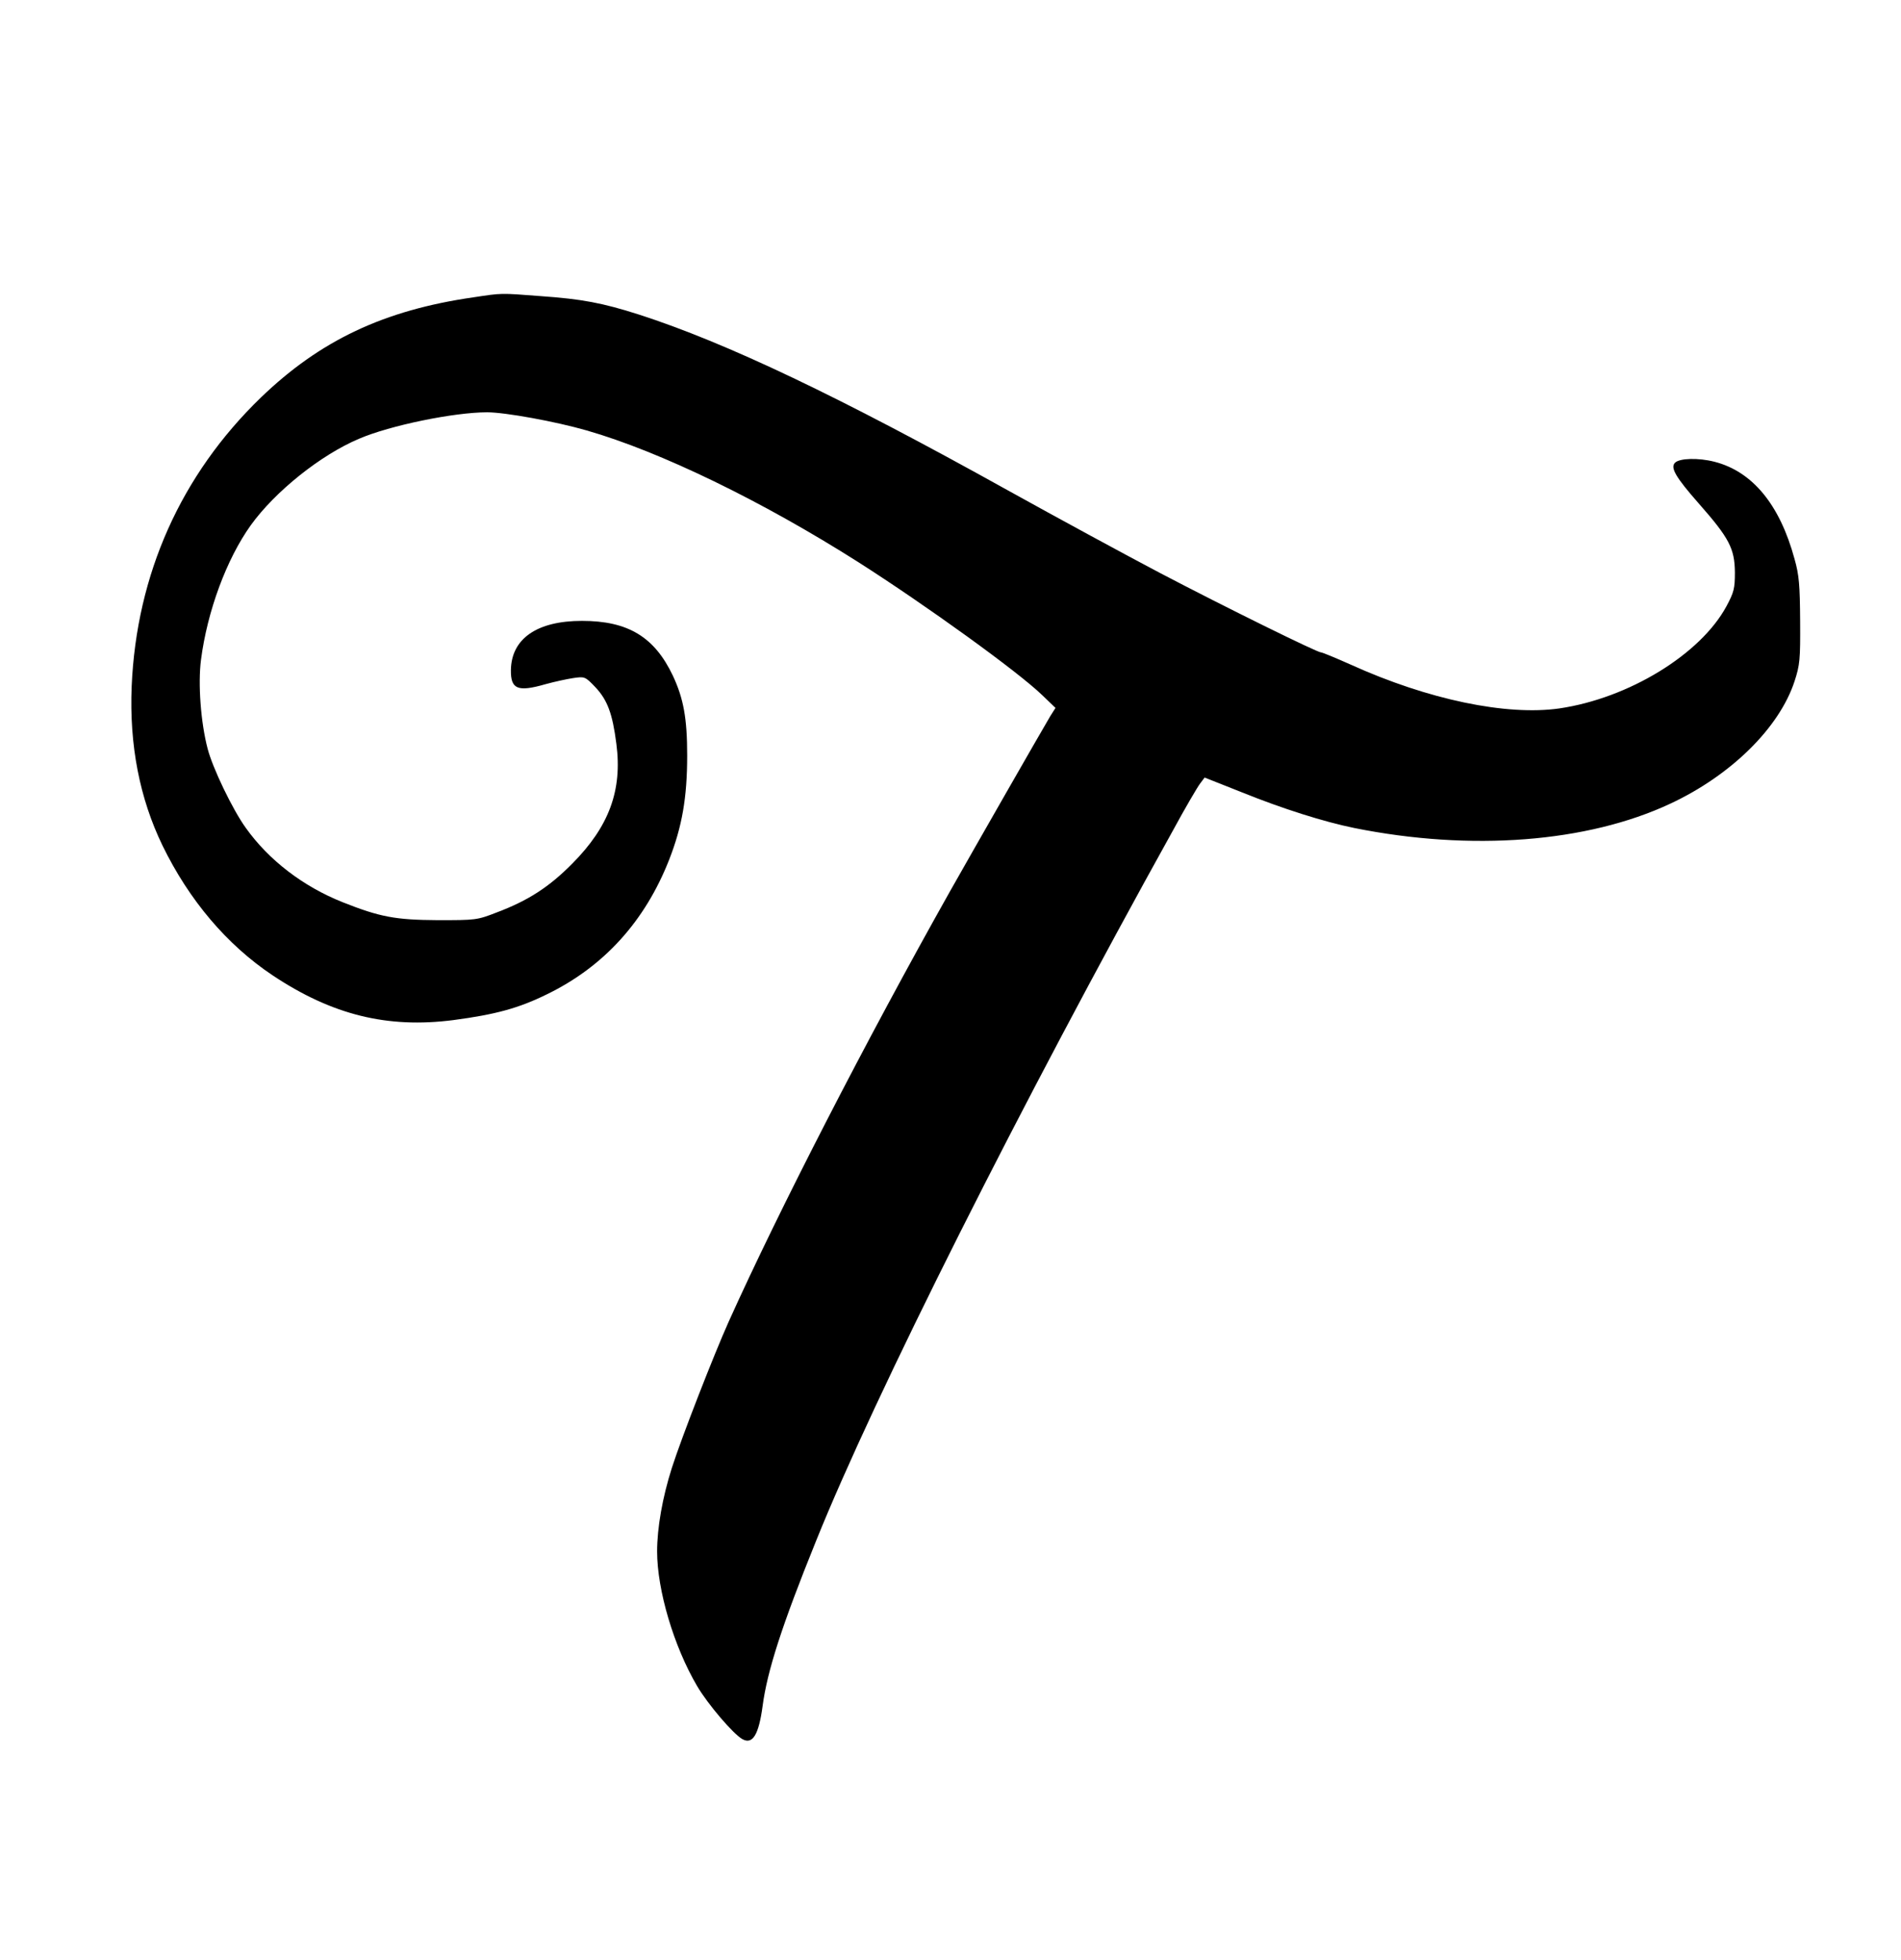 <?xml version="1.0" encoding="UTF-8" standalone="yes"?>
<svg version="1.0" xmlns="http://www.w3.org/2000/svg" width="588pt" height="606pt" viewBox="0 0 784 808" preserveAspectRatio="xMidYMid meet">
  <g transform="translate(0,808) scale(0.1,-0.1)" fill="#000000" stroke="none">
    <path d="M1952 6854 c-369 -53 -632 -178 -876 -413 -330 -319 -513 -729 -533
-1191 -10 -242 33 -462 127 -656 110 -226 266 -410 455 -536 245 -163 473
-219 745 -184 174 23 269 49 385 106 235 114 405 301 505 556 53 136 74 255
74 429 0 153 -15 235 -59 329 -76 160 -185 226 -375 226 -185 0 -291 -73 -293
-203 -1 -79 28 -91 143 -58 36 10 87 21 113 25 48 7 50 7 92 -37 50 -53 71
-109 87 -234 25 -192 -30 -341 -182 -494 -95 -96 -181 -152 -311 -201 -82 -32
-87 -32 -244 -32 -175 1 -238 13 -392 74 -163 65 -304 173 -399 306 -55 76
-138 249 -158 328 -28 107 -40 267 -27 366 26 200 105 414 205 554 100 139
288 290 447 357 128 55 392 109 528 109 74 0 283 -38 411 -75 303 -87 723
-291 1120 -543 279 -178 658 -451 759 -549 l54 -52 -21 -33 c-34 -57 -314
-546 -414 -723 -347 -617 -704 -1311 -913 -1775 -61 -136 -194 -477 -234 -602
-39 -122 -61 -248 -61 -345 0 -159 69 -392 165 -555 44 -75 150 -199 187 -219
42 -23 67 18 83 136 19 145 80 334 220 680 243 604 846 1803 1472 2930 51 94
102 181 113 195 l18 24 154 -61 c168 -68 340 -122 463 -147 482 -97 961 -60
1303 100 251 117 450 313 513 505 22 68 24 89 23 249 -1 147 -4 188 -23 255
-61 225 -174 361 -330 401 -66 17 -144 15 -163 -4 -20 -20 2 -59 98 -168 126
-143 148 -186 149 -284 0 -67 -4 -82 -35 -140 -107 -198 -403 -379 -689 -421
-218 -31 -541 36 -859 180 -63 28 -118 51 -124 51 -16 0 -394 186 -663 327
-137 72 -421 226 -630 342 -692 385 -1160 608 -1520 724 -150 48 -235 64 -405
76 -169 13 -158 13 -278 -5z"/>
  </g>
</svg>